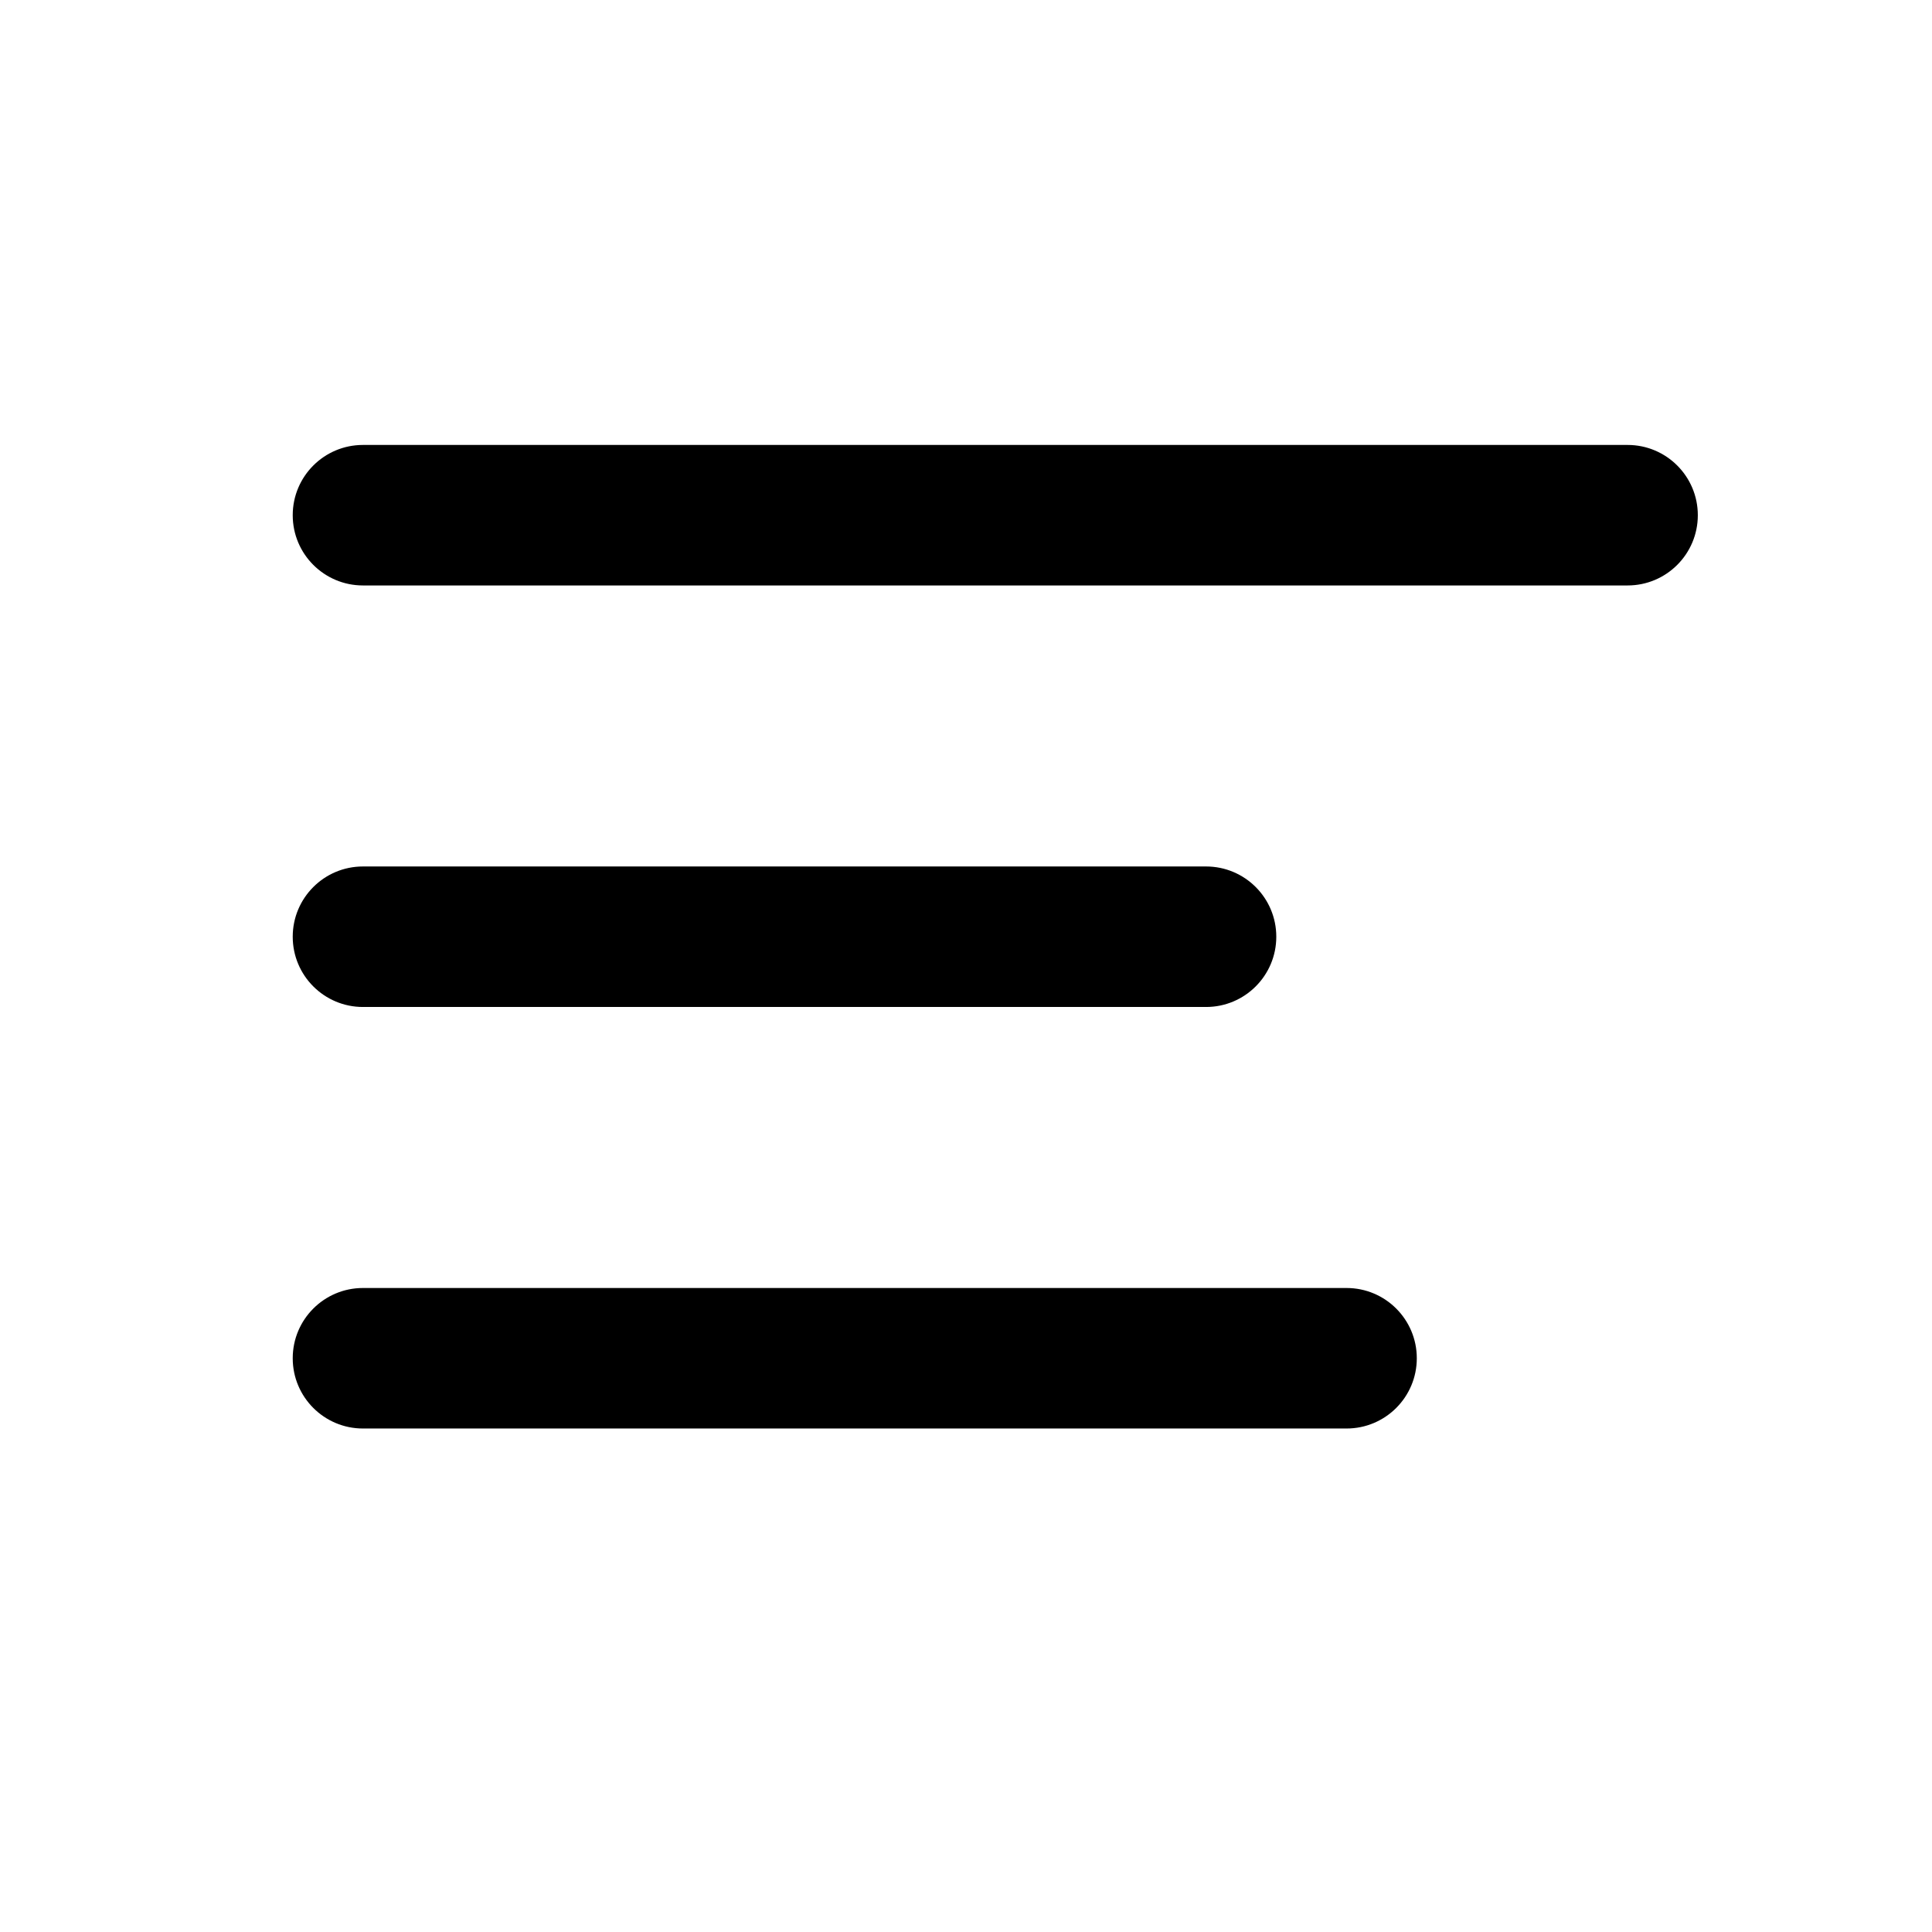 <svg xmlns="http://www.w3.org/2000/svg" width="33" height="33" viewBox="0 0 33 33" fill="none"><path fill-rule="evenodd" clip-rule="evenodd" d="M5 8.8C5 8.137 5.537 7.6 6.2 7.6H27.8C28.463 7.6 29 8.137 29 8.8C29 9.463 28.463 10 27.8 10H6.2C5.537 10 5 9.463 5 8.8Z" fill="black"></path><path fill-rule="evenodd" clip-rule="evenodd" d="M5 16C5 15.337 5.537 14.8 6.2 14.8H20.6C21.263 14.8 21.8 15.337 21.8 16C21.8 16.663 21.263 17.2 20.6 17.2H6.2C5.537 17.2 5 16.663 5 16Z" fill="black"></path><path fill-rule="evenodd" clip-rule="evenodd" d="M5 23.2C5 22.537 5.537 22 6.2 22H23C23.663 22 24.2 22.537 24.2 23.2C24.2 23.863 23.663 24.4 23 24.4H6.2C5.537 24.4 5 23.863 5 23.2Z" fill="black"></path></svg>